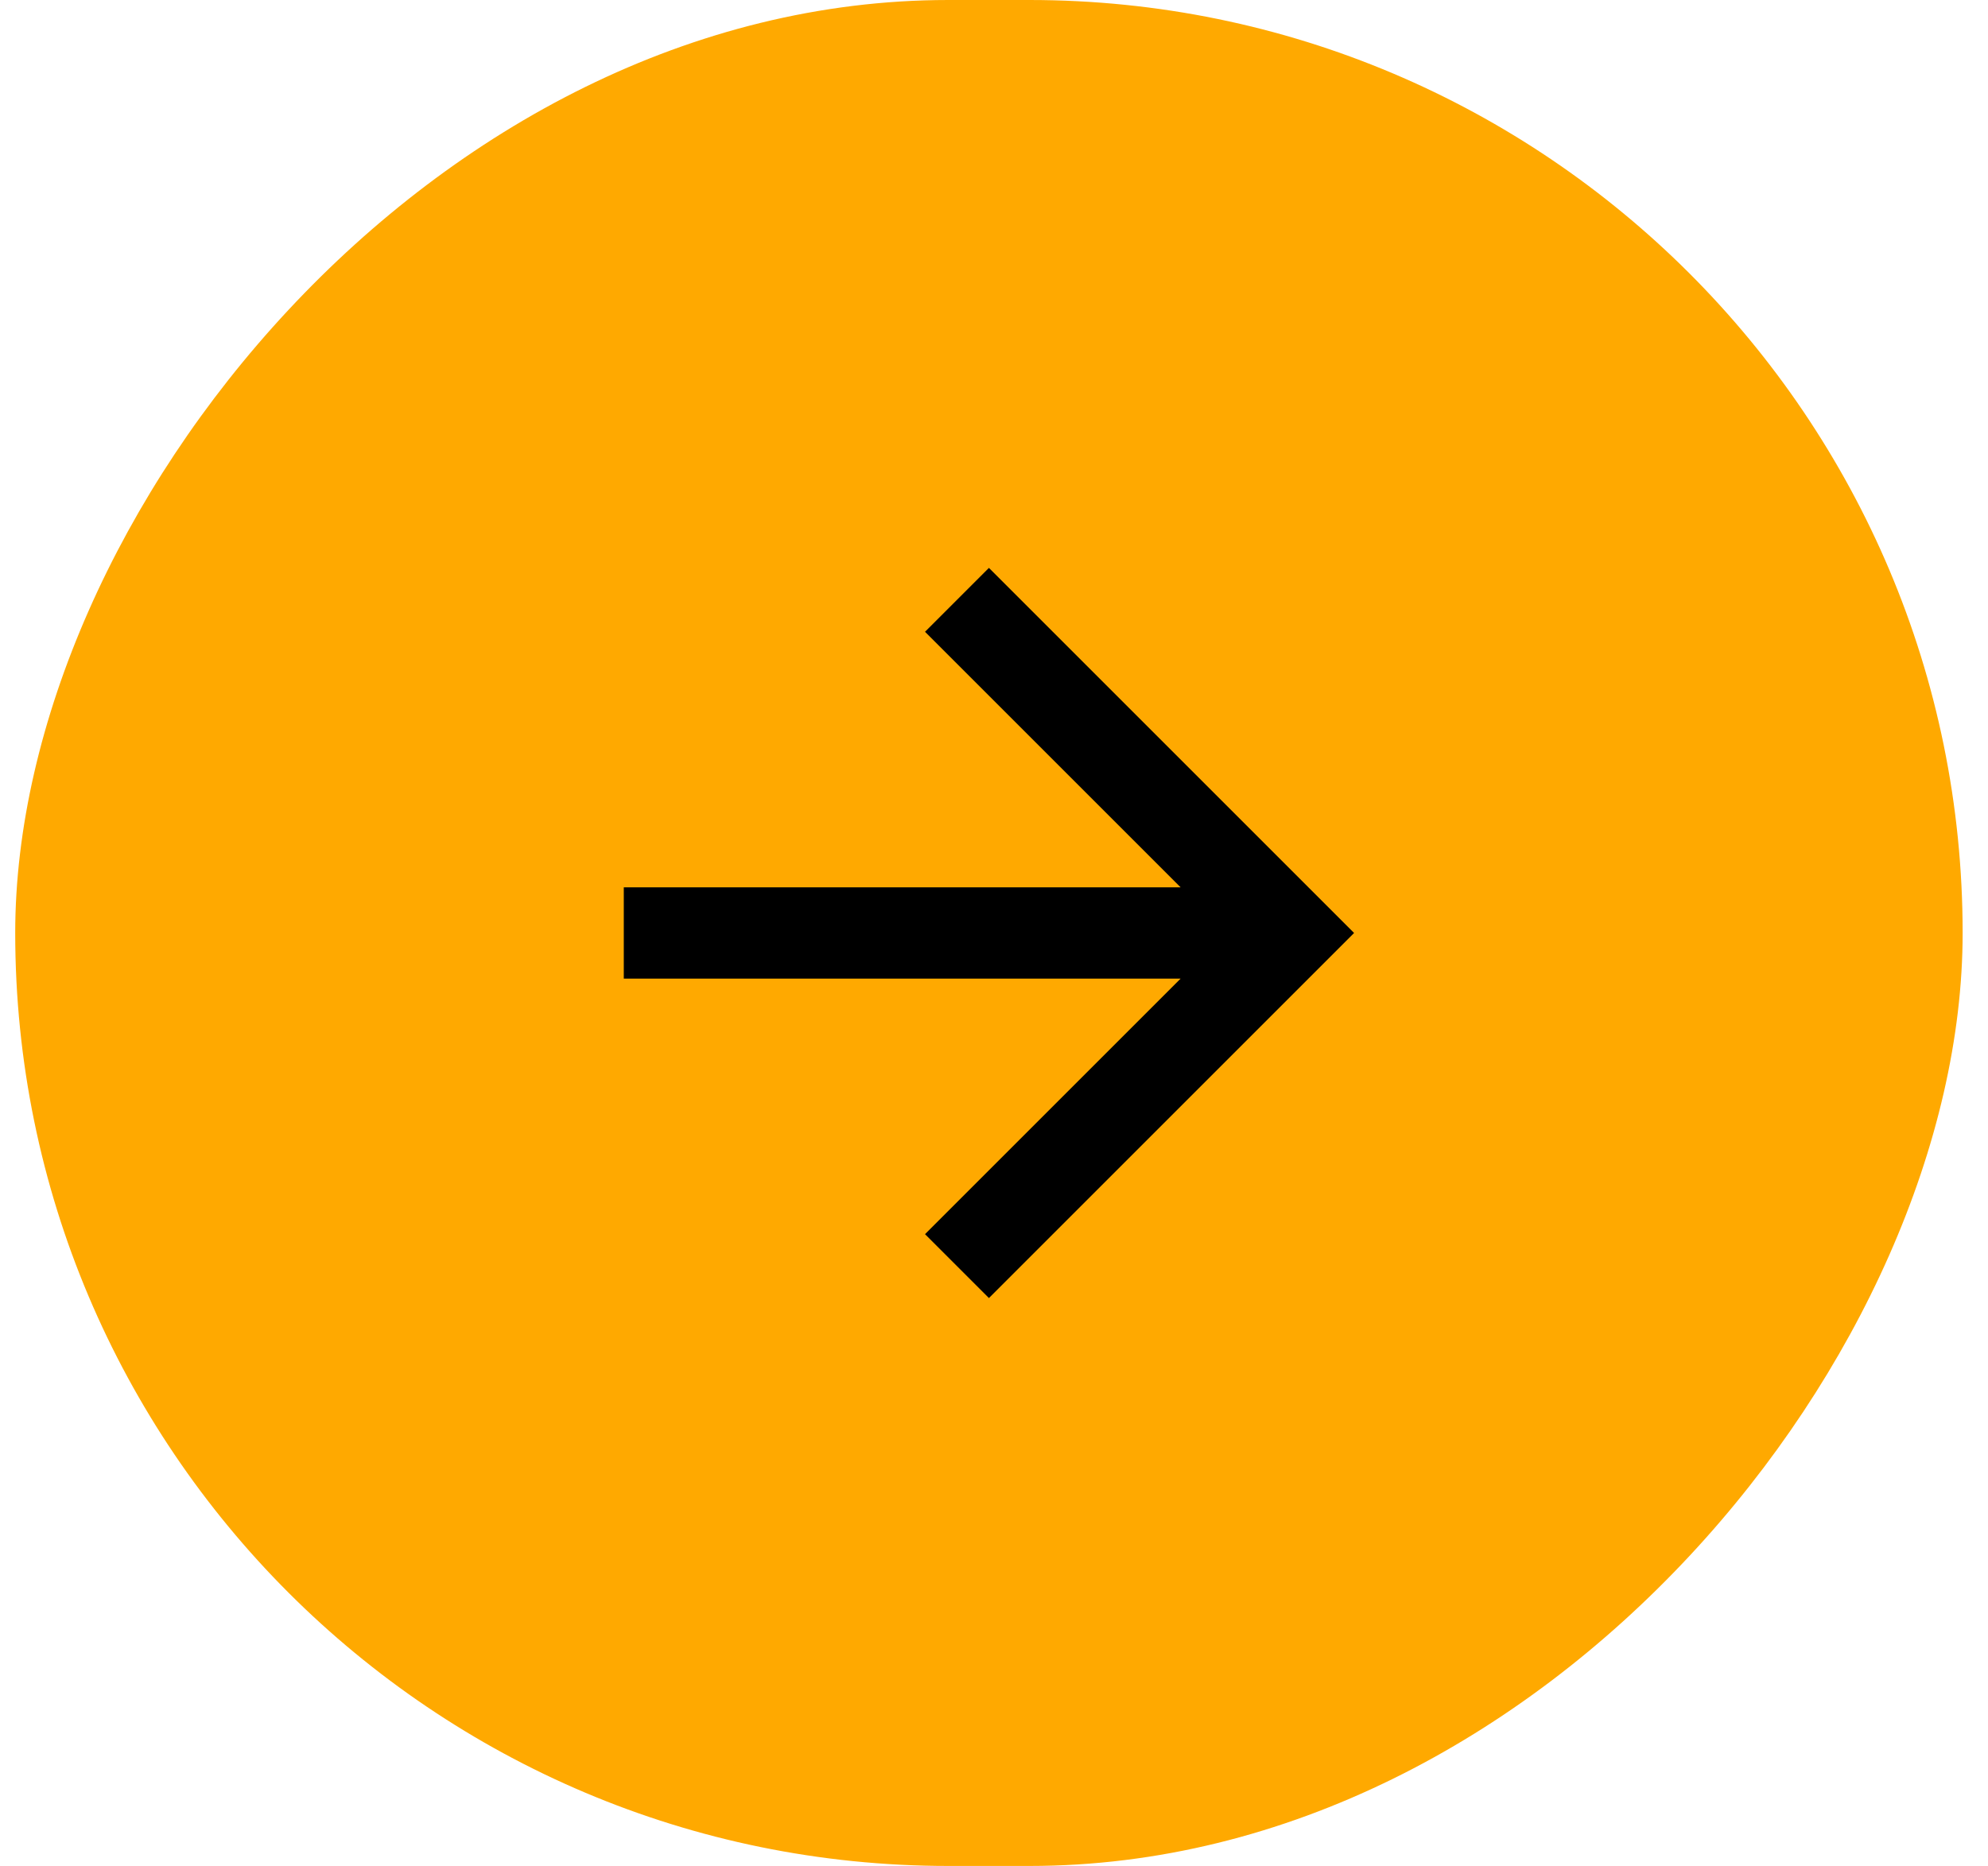 <svg width="49" height="46" viewBox="0 0 49 46" fill="none" xmlns="http://www.w3.org/2000/svg">
<rect width="48" height="46" rx="23" transform="matrix(1 0 0 -1 0.375 46)" fill="#FFA900"/>
<path fill-rule="evenodd" clip-rule="evenodd" d="M15.375 21.875H29.1L22.8 15.575L24.375 14L33.375 23L24.375 32L22.8 30.425L29.1 24.125H15.375L15.375 21.875Z" fill="black"/>
</svg>
